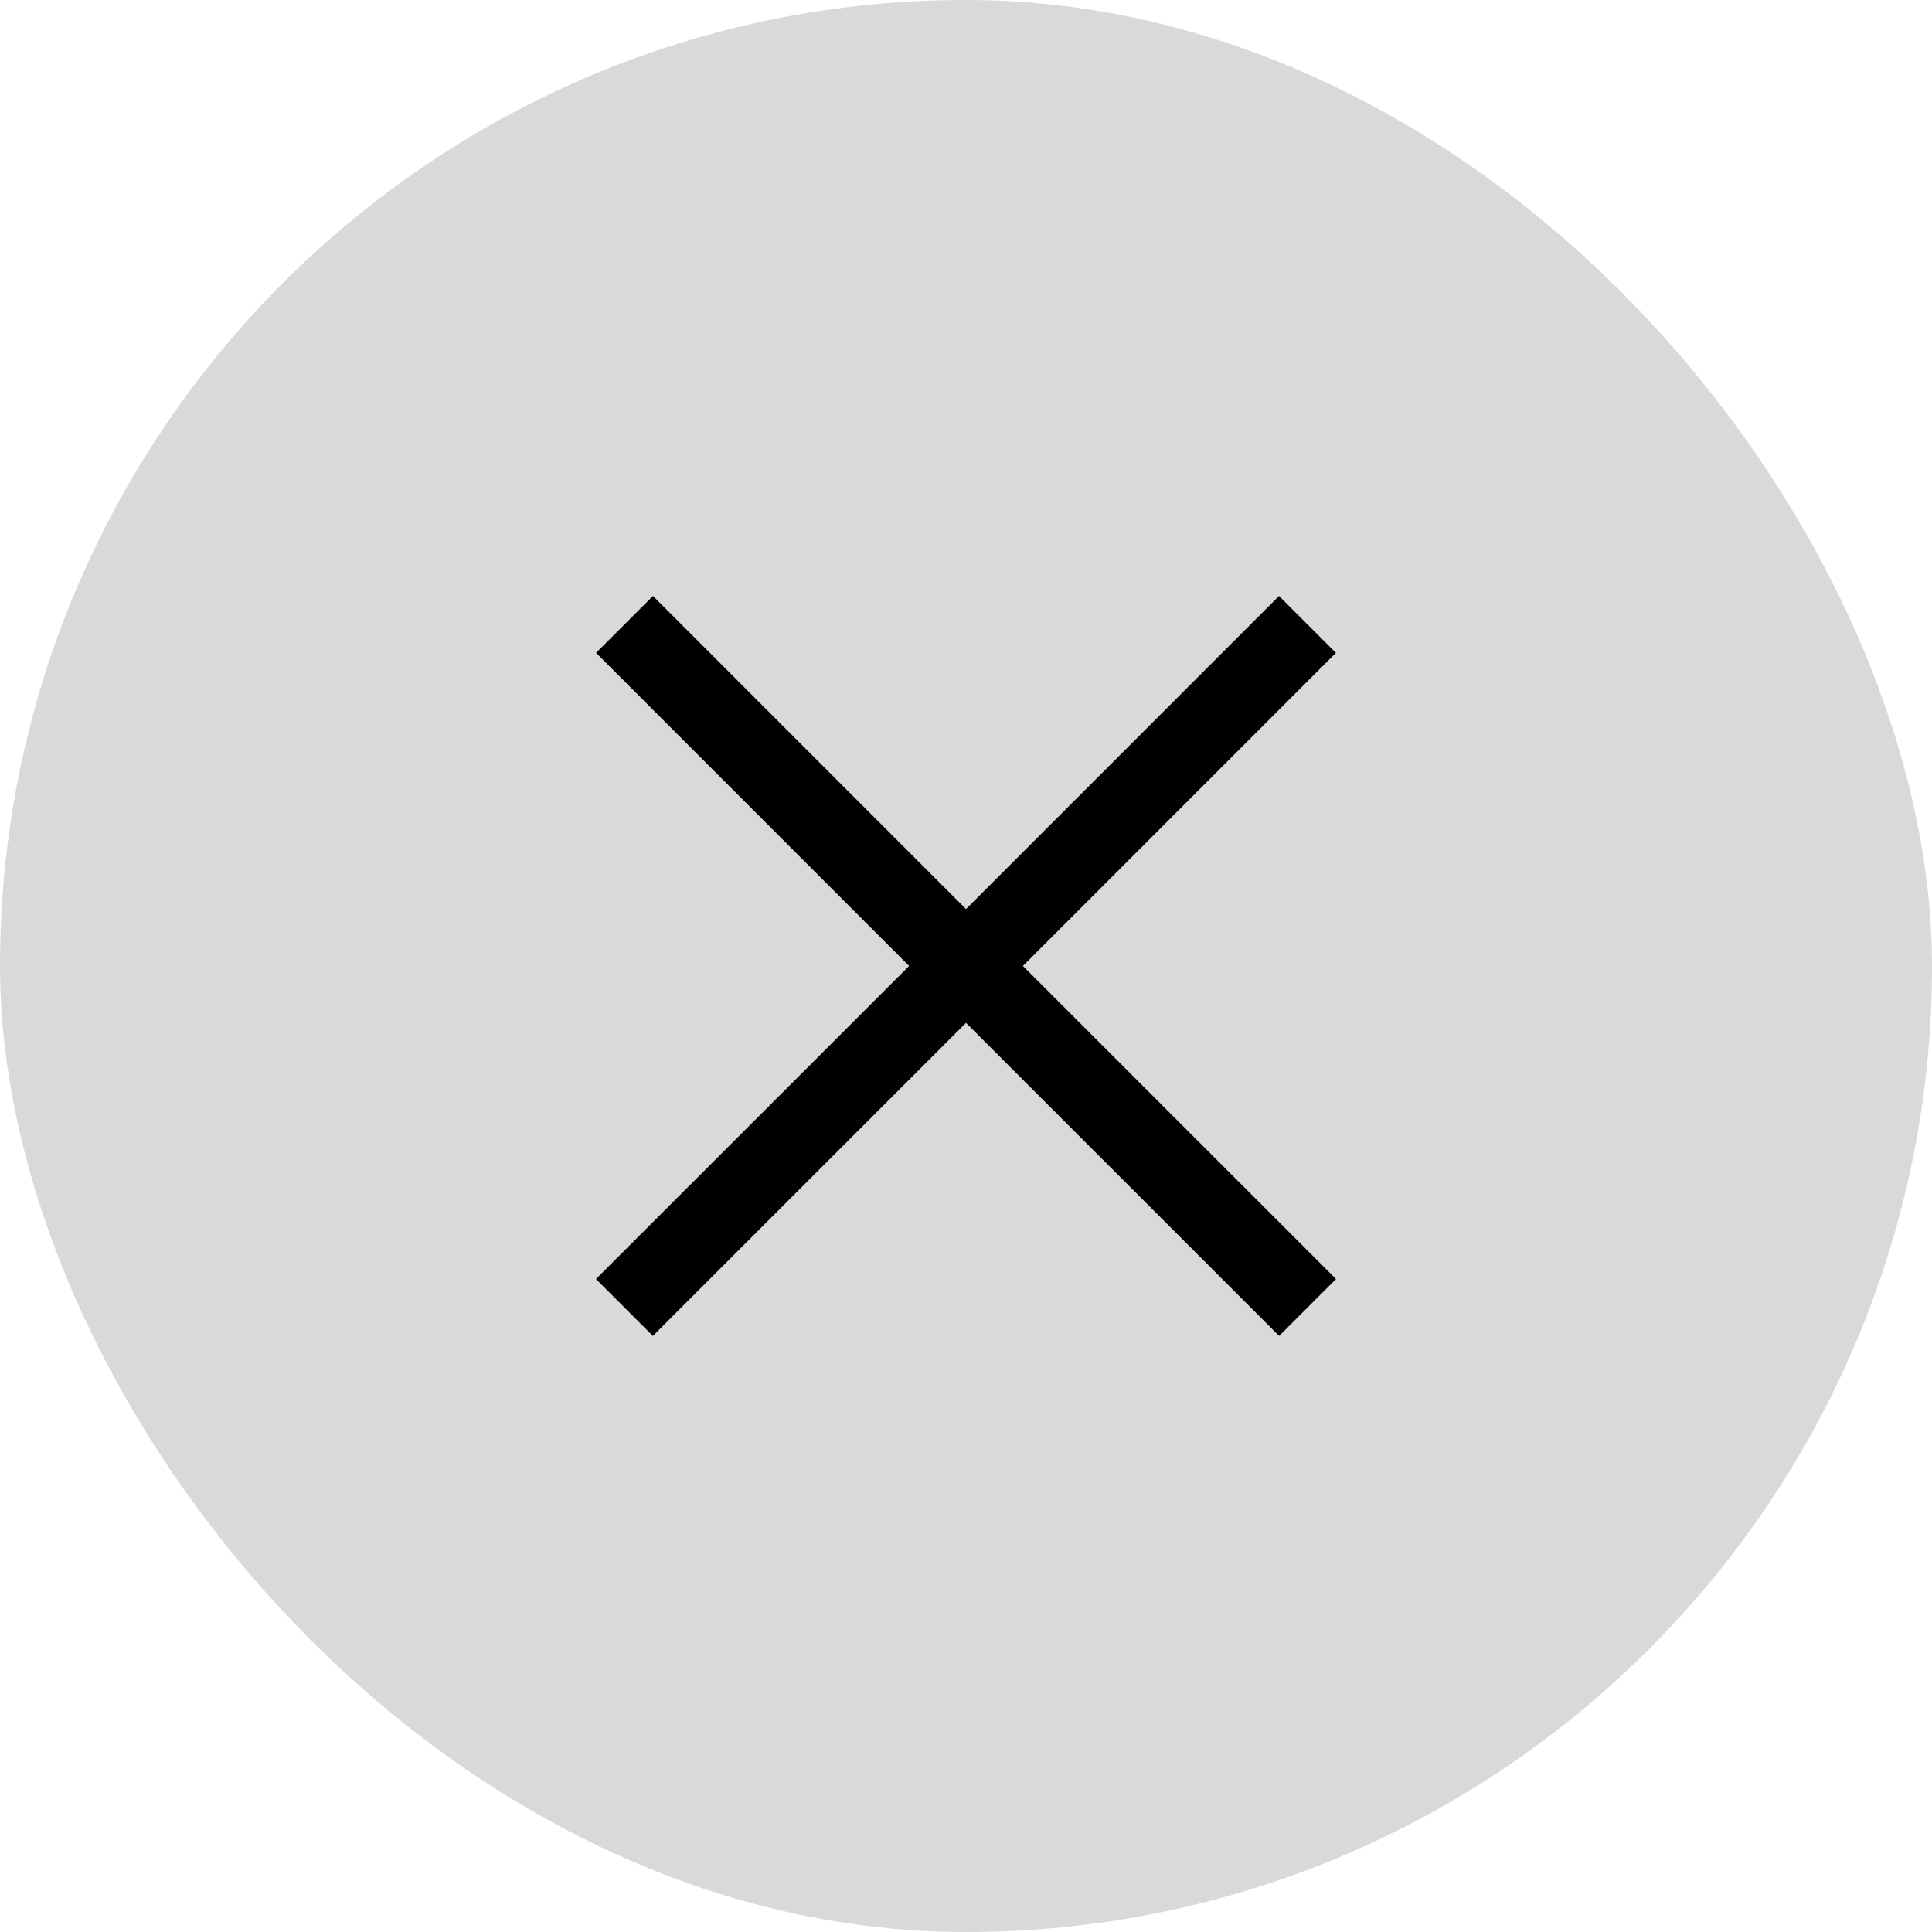 <?xml version="1.0" encoding="UTF-8"?> <svg xmlns="http://www.w3.org/2000/svg" width="40" height="40" viewBox="0 0 40 40" fill="none"><rect width="40" height="40" rx="20" fill="#D9D9D9"></rect><path d="M21.178 19.999L27.661 26.481L26.483 27.659L20 21.177L13.517 27.659L12.339 26.481L18.822 19.999L12.341 13.517L13.519 12.339L20 18.821L26.481 12.339L27.659 13.517L21.178 19.999Z" fill="black"></path></svg> 